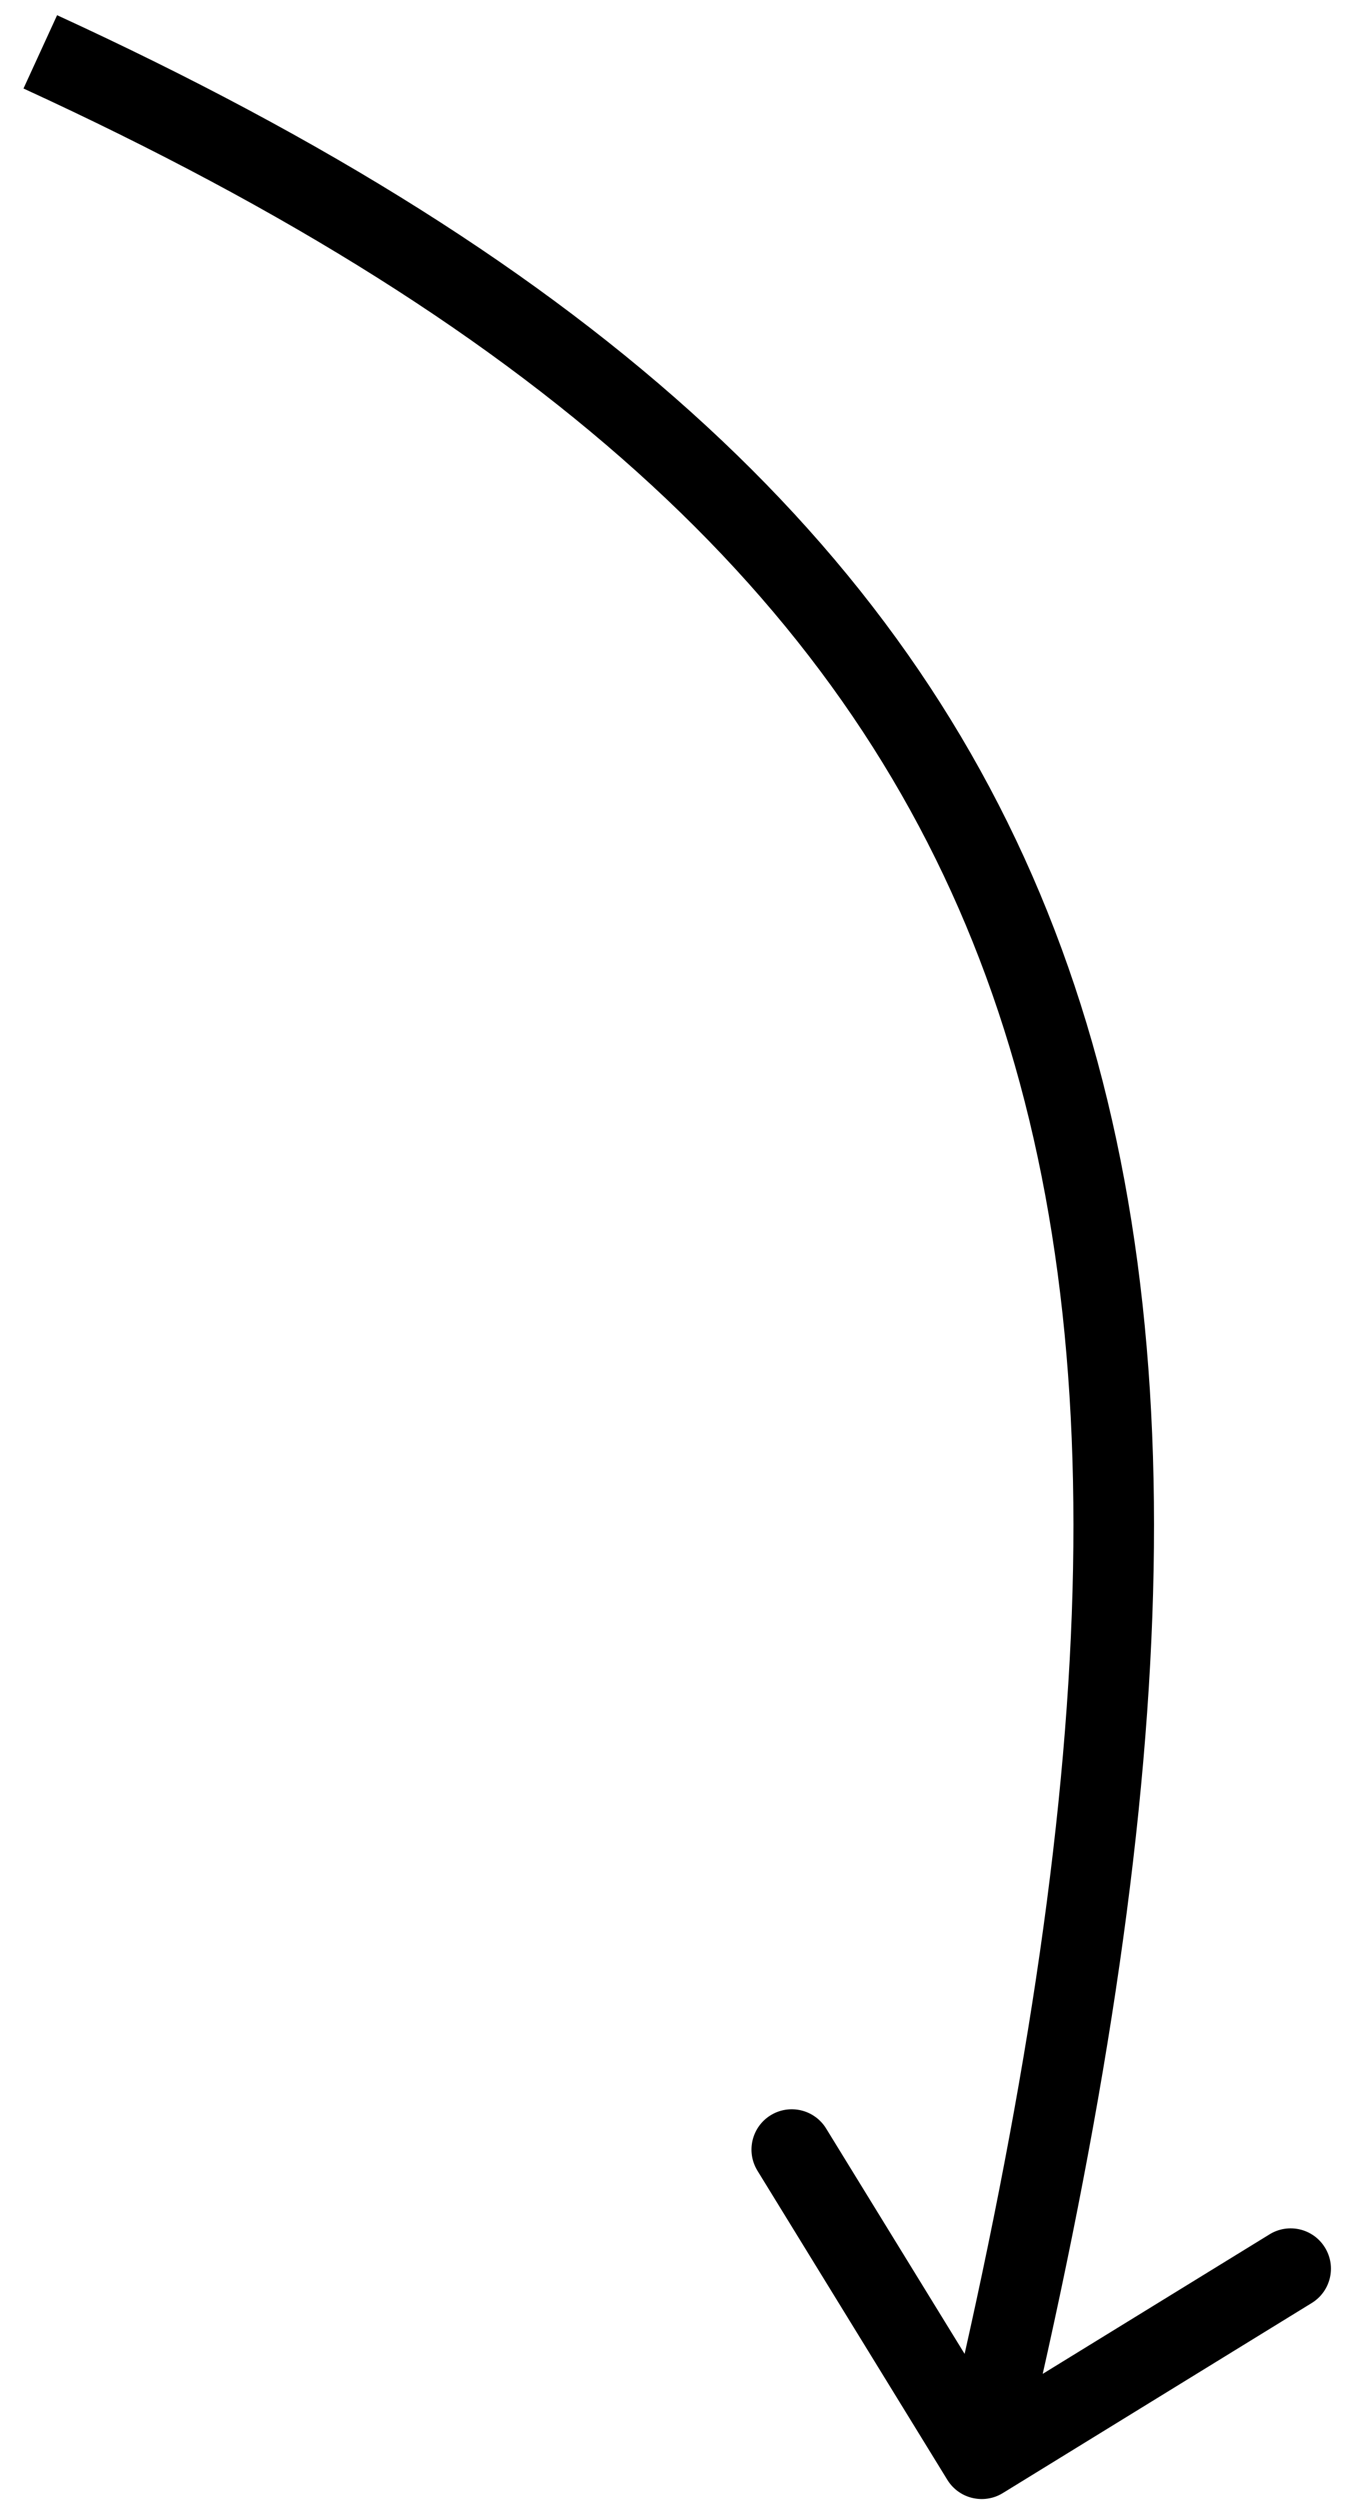 <?xml version="1.0" encoding="UTF-8"?> <svg xmlns="http://www.w3.org/2000/svg" width="34" height="62" viewBox="0 0 34 62" fill="none"> <path d="M23.511 61.503C23.801 61.973 24.417 62.12 24.887 61.831L32.554 57.117C33.025 56.828 33.172 56.212 32.882 55.742C32.593 55.271 31.977 55.124 31.507 55.414L24.692 59.603L20.502 52.788C20.212 52.318 19.597 52.171 19.126 52.46C18.656 52.749 18.509 53.365 18.798 53.836L23.511 61.503ZM0.583 2.195C13.662 8.2 21.116 15.089 24.467 24.211C27.839 33.391 27.139 45.037 23.391 60.747L25.336 61.211C29.104 45.418 29.929 33.281 26.344 23.521C22.738 13.705 14.752 6.499 1.417 0.377L0.583 2.195Z" fill="black"></path> </svg> 